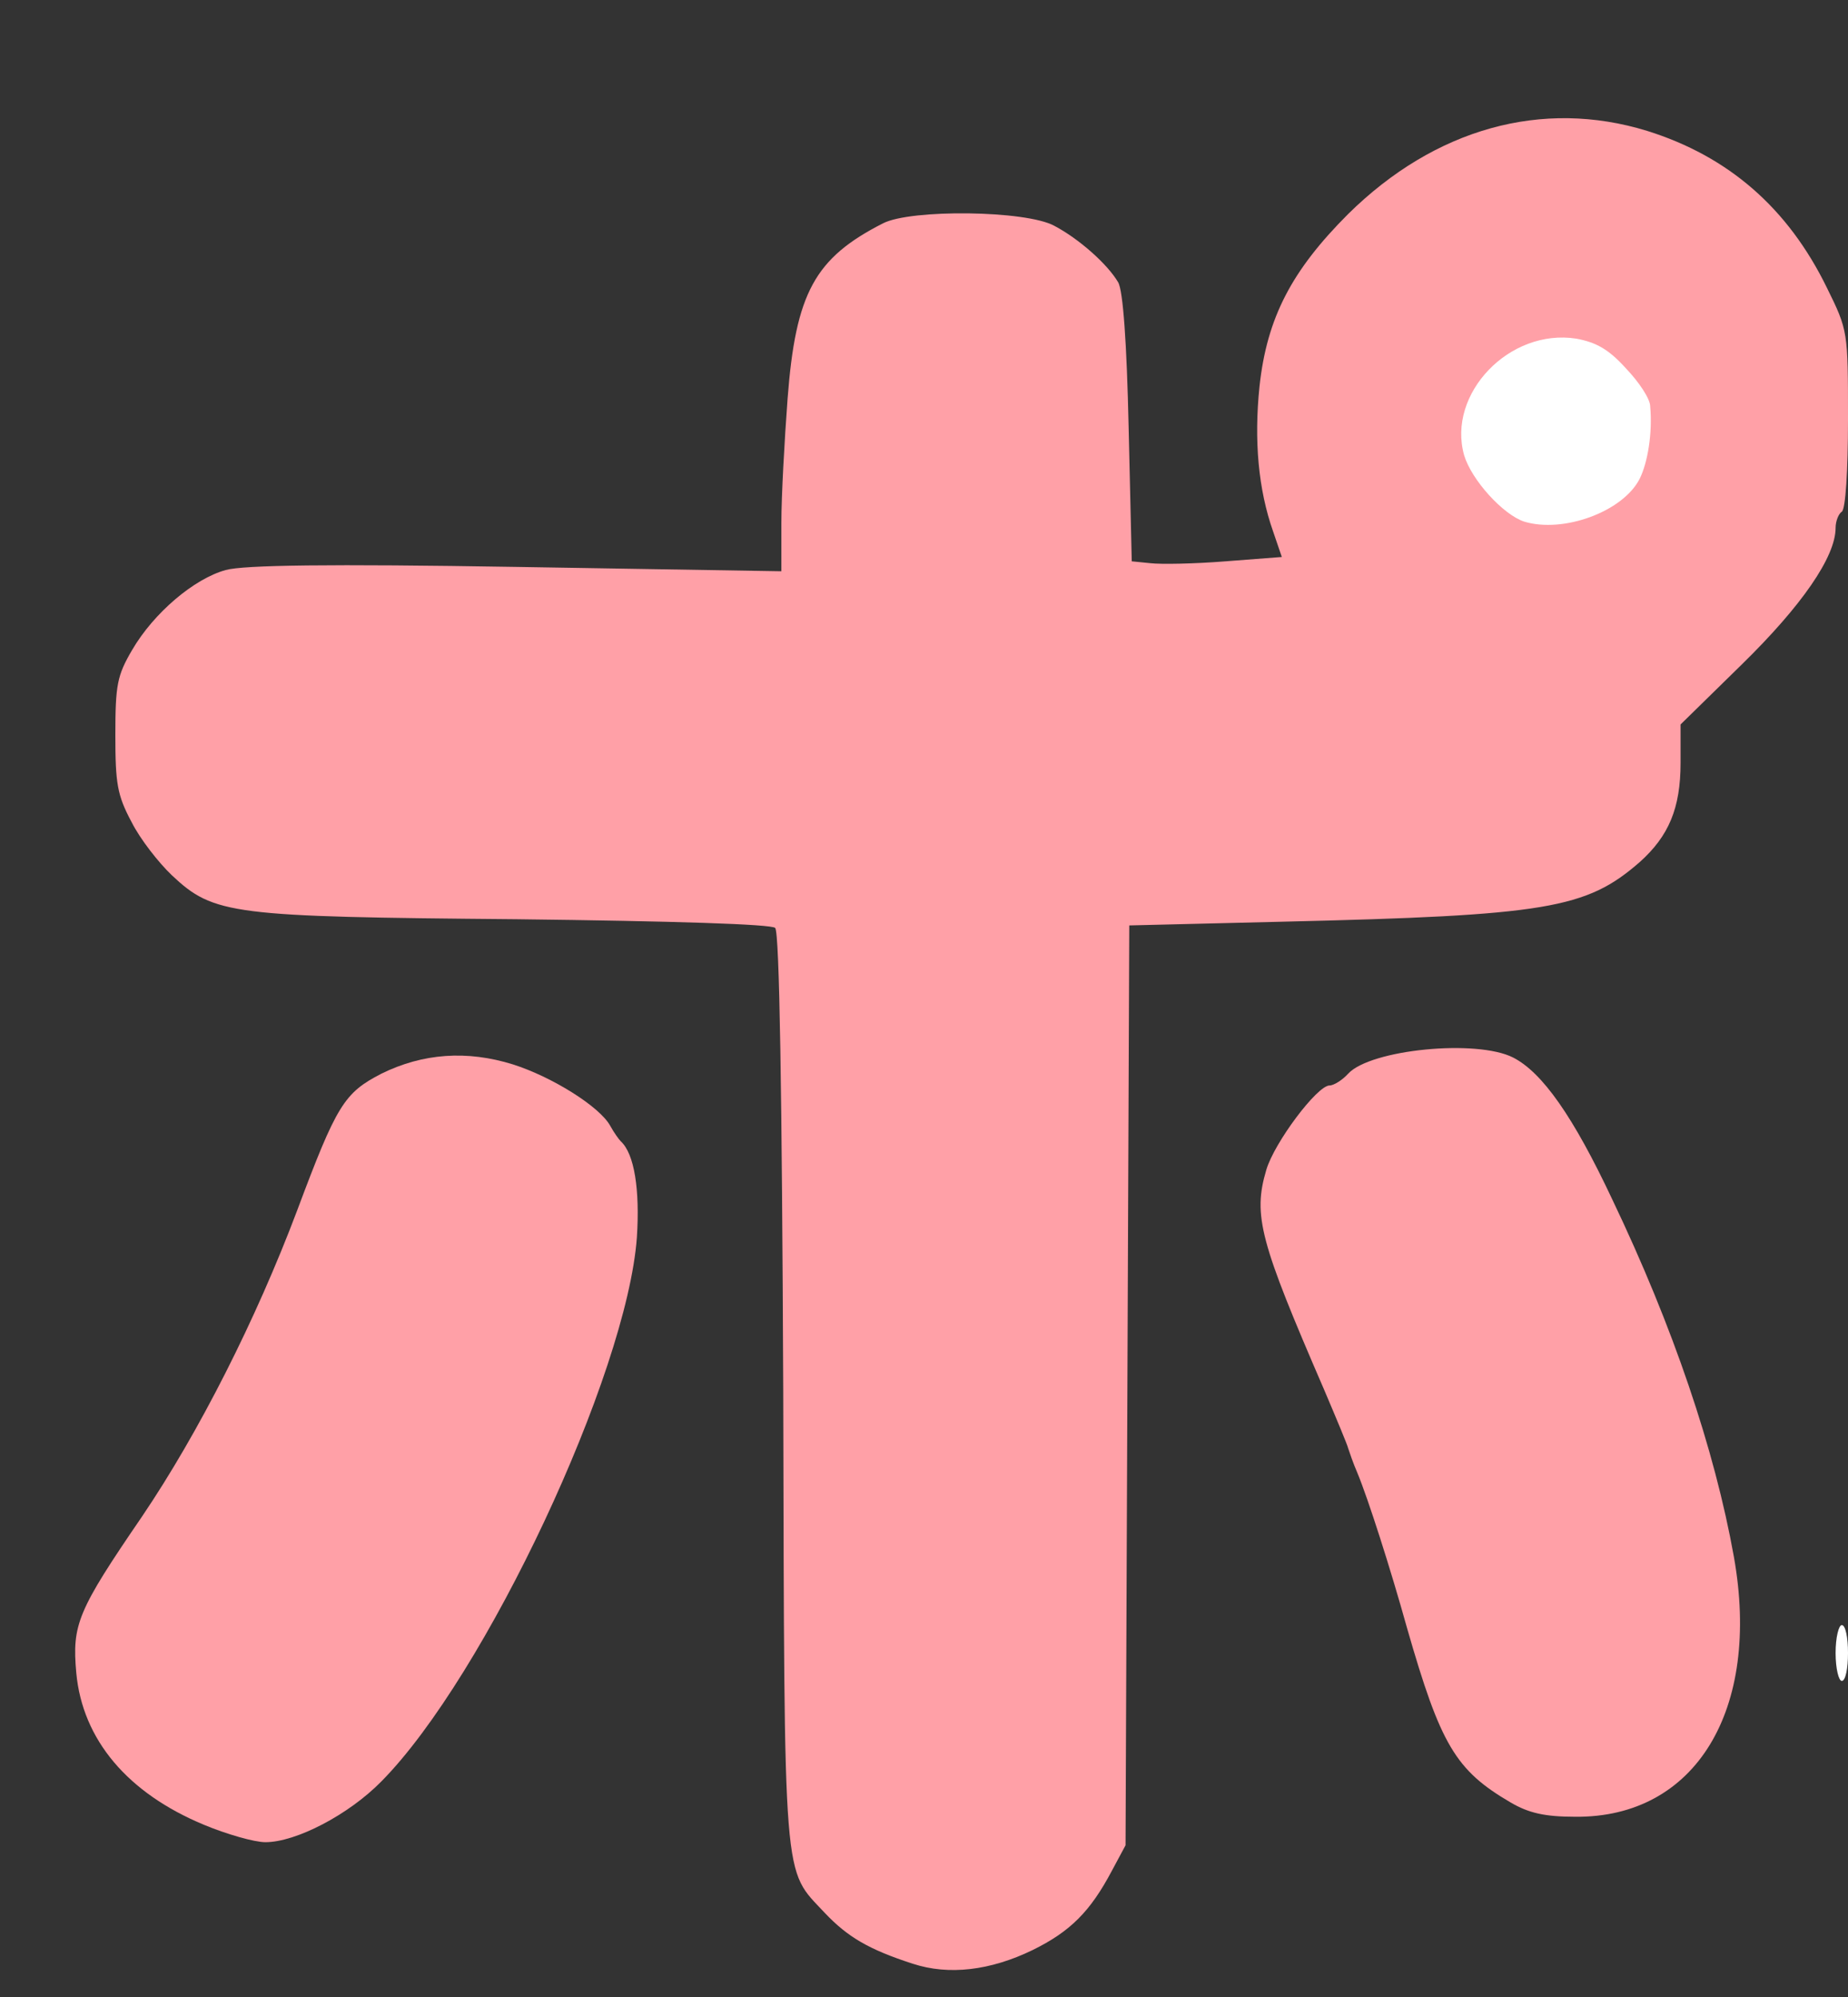 <?xml version="1.0" encoding="utf-8"?>
<!DOCTYPE svg PUBLIC "-//W3C//DTD SVG 1.0//EN" "http://www.w3.org/TR/2001/REC-SVG-20010904/DTD/svg10.dtd">
<svg version="1.0" xmlns="http://www.w3.org/2000/svg" width="149px" height="161px" viewBox="0 0 149 161" preserveAspectRatio="xMidYMid meet">
 <rect x="0" y="0" width="149" height="161" fill="#333333" stroke="none"/>
 <g fill="#ffa0a7">
  <path d="M73.60 158.30 c-3.55 -1.15 -5.25 -2.15 -7.10 -4.10 -3.40 -3.65 -3.25 -1.60 -3.35 -42.15 -0.10 -23.85 -0.30 -36.90 -0.65 -37.25 -0.30 -0.30 -8.10 -0.55 -20.85 -0.70 -23 -0.20 -24.40 -0.35 -27.80 -3.55 -1.05 -1 -2.55 -2.90 -3.25 -4.30 -1.15 -2.15 -1.30 -3.10 -1.30 -7 0 -4.05 0.15 -4.80 1.35 -6.85 1.75 -3 5 -5.75 7.55 -6.45 1.45 -0.40 8.25 -0.50 23.45 -0.25 l21.35 0.35 0 -3.90 c0 -2.15 0.25 -6.65 0.50 -10 0.65 -8.55 2.20 -11.35 7.70 -14.15 2.25 -1.15 11.50 -1.05 13.80 0.20 2 1.05 4.30 3.10 5.15 4.55 0.40 0.65 0.70 4.90 0.85 11.75 l0.25 10.75 1.50 0.15 c0.85 0.10 3.55 0.05 6.05 -0.15 l4.55 -0.35 -0.70 -2.05 c-1.20 -3.40 -1.55 -7.35 -1.10 -11.70 0.60 -5.55 2.60 -9.35 7.15 -13.90 7 -6.90 15.65 -9.30 24.10 -6.70 6.55 2.05 11.35 6.20 14.50 12.65 1.70 3.45 1.70 3.50 1.70 10.60 0 4.20 -0.20 7.25 -0.50 7.45 -0.25 0.15 -0.50 0.75 -0.50 1.30 0 2.35 -2.75 6.30 -7.55 11 l-4.95 4.85 0 3.10 c0 3.65 -0.95 5.90 -3.30 8 -4.30 3.75 -7.50 4.30 -28.80 4.80 l-12.35 0.30 -0.15 37.10 -0.15 37.05 -1.10 2.05 c-1.75 3.30 -3.35 4.90 -6.40 6.40 -3.40 1.65 -6.75 2.05 -9.65 1.10z m54.75 -118.85 c1.85 -1.15 3.15 -3.25 3.15 -5.05 0 -1.70 -3.60 -5.40 -5.25 -5.40 -2.80 0 -6.75 3.45 -6.75 5.90 0 0.95 2.35 4.20 3.75 5.20 0.95 0.70 3.40 0.40 5.10 -0.65z"/>
  <path d="M16.45 147.10 c-6.15 -2.55 -9.80 -6.85 -10.30 -12.25 -0.35 -3.90 0.10 -5 5.30 -12.60 4.60 -6.80 9.20 -15.90 12.50 -24.65 3.20 -8.55 3.80 -9.50 6.80 -11.05 3.35 -1.65 6.90 -1.90 10.60 -0.75 3.15 1 7 3.40 7.85 4.95 0.30 0.55 0.70 1.10 0.85 1.25 1.10 1 1.55 3.90 1.30 7.75 -0.80 11 -12.20 35.35 -20.60 43.85 -2.65 2.70 -6.90 4.90 -9.35 4.90 -0.90 0 -3.15 -0.65 -4.95 -1.40z"/>
  <path d="M121.80 145.30 c-4.45 -2.60 -5.65 -4.65 -8.35 -14.05 -1.35 -4.85 -3.15 -10.45 -4 -12.50 -0.35 -0.80 -0.65 -1.70 -0.75 -2 -0.05 -0.25 -0.95 -2.40 -1.95 -4.75 -5.15 -11.90 -5.75 -14 -4.65 -17.70 0.65 -2.20 4.10 -6.80 5.10 -6.80 0.35 0 1.05 -0.45 1.50 -0.95 1.80 -1.95 10.35 -2.80 13.30 -1.30 2.35 1.20 4.85 4.75 8 11.45 4.90 10.25 8.25 20.15 9.80 28.80 2.20 12.35 -3.10 21.05 -12.80 20.95 -2.45 0 -3.75 -0.30 -5.20 -1.15z"/>
 </g>
 <g fill="#ffffff">
  <path d="M148 133.25 c0 -1.25 0.25 -2.25 0.50 -2.25 0.30 0 0.50 1 0.50 2.25 0 1.25 -0.20 2.25 -0.50 2.25 -0.25 0 -0.50 -1 -0.50 -2.25z"/>
  <path d="M122.90 42.05 c-1.70 -0.55 -4.25 -3.35 -4.85 -5.35 -1.40 -4.95 3.65 -10.25 9.05 -9.40 1.60 0.30 2.60 0.85 4 2.40 1.05 1.10 1.95 2.45 1.95 3.05 0.20 2.15 -0.20 4.55 -0.85 5.85 -1.35 2.65 -6.15 4.40 -9.30 3.45z"/>
 </g>
</svg>